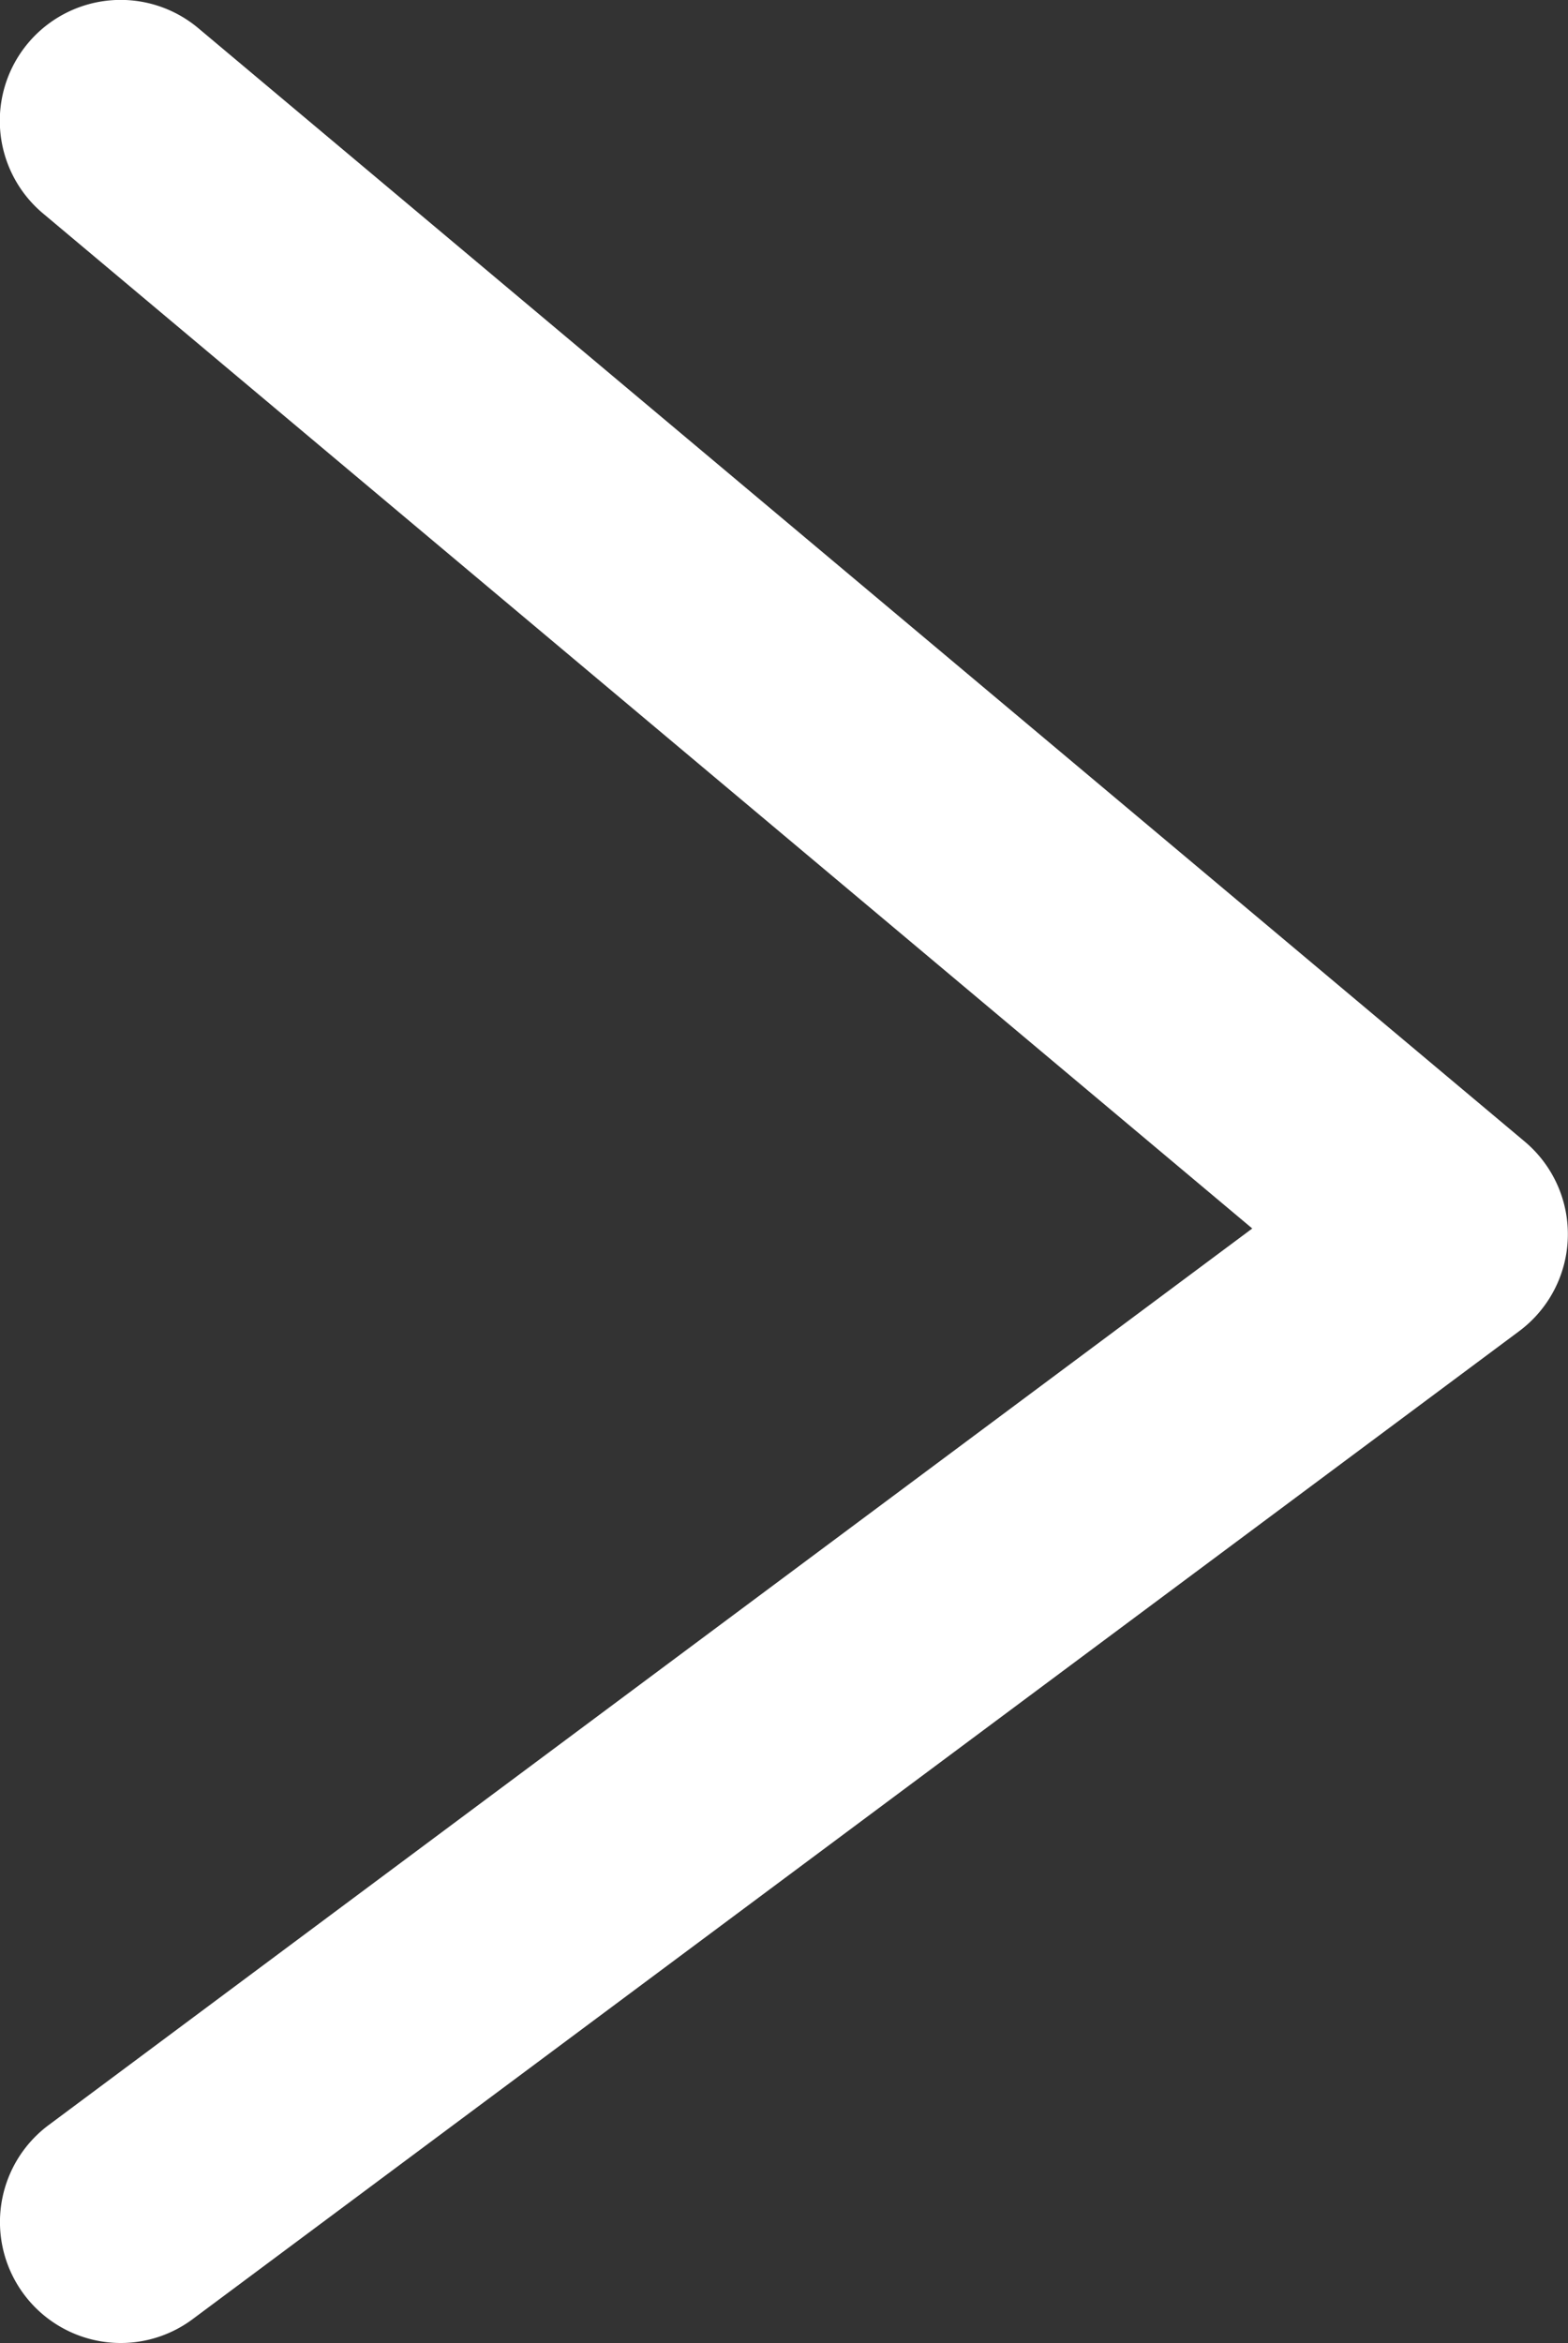 <svg xmlns="http://www.w3.org/2000/svg" width="32.439" height="48.451" viewBox="0 0 32.439 48.451">
  <rect x="0" y="0" width="32.439" height="48.451" fill="#333333" stroke="none"/>
  <path id="Tracé_20056" data-name="Tracé 20056" d="M787.372-5088.035a2.5,2.5,0,0,1-2.007-1.007,2.5,2.5,0,0,1,.512-3.5l24.9-18.54-25.018-20.991a2.5,2.5,0,0,1-.308-3.522,2.5,2.5,0,0,1,3.522-.308l27.44,23.023a2.5,2.5,0,0,1,.892,1.988,2.5,2.5,0,0,1-1.006,1.933l-27.44,20.428A2.491,2.491,0,0,1,787.372-5088.035Z" transform="translate(-784.87 5136.486)" fill="#fff"/>
</svg>

